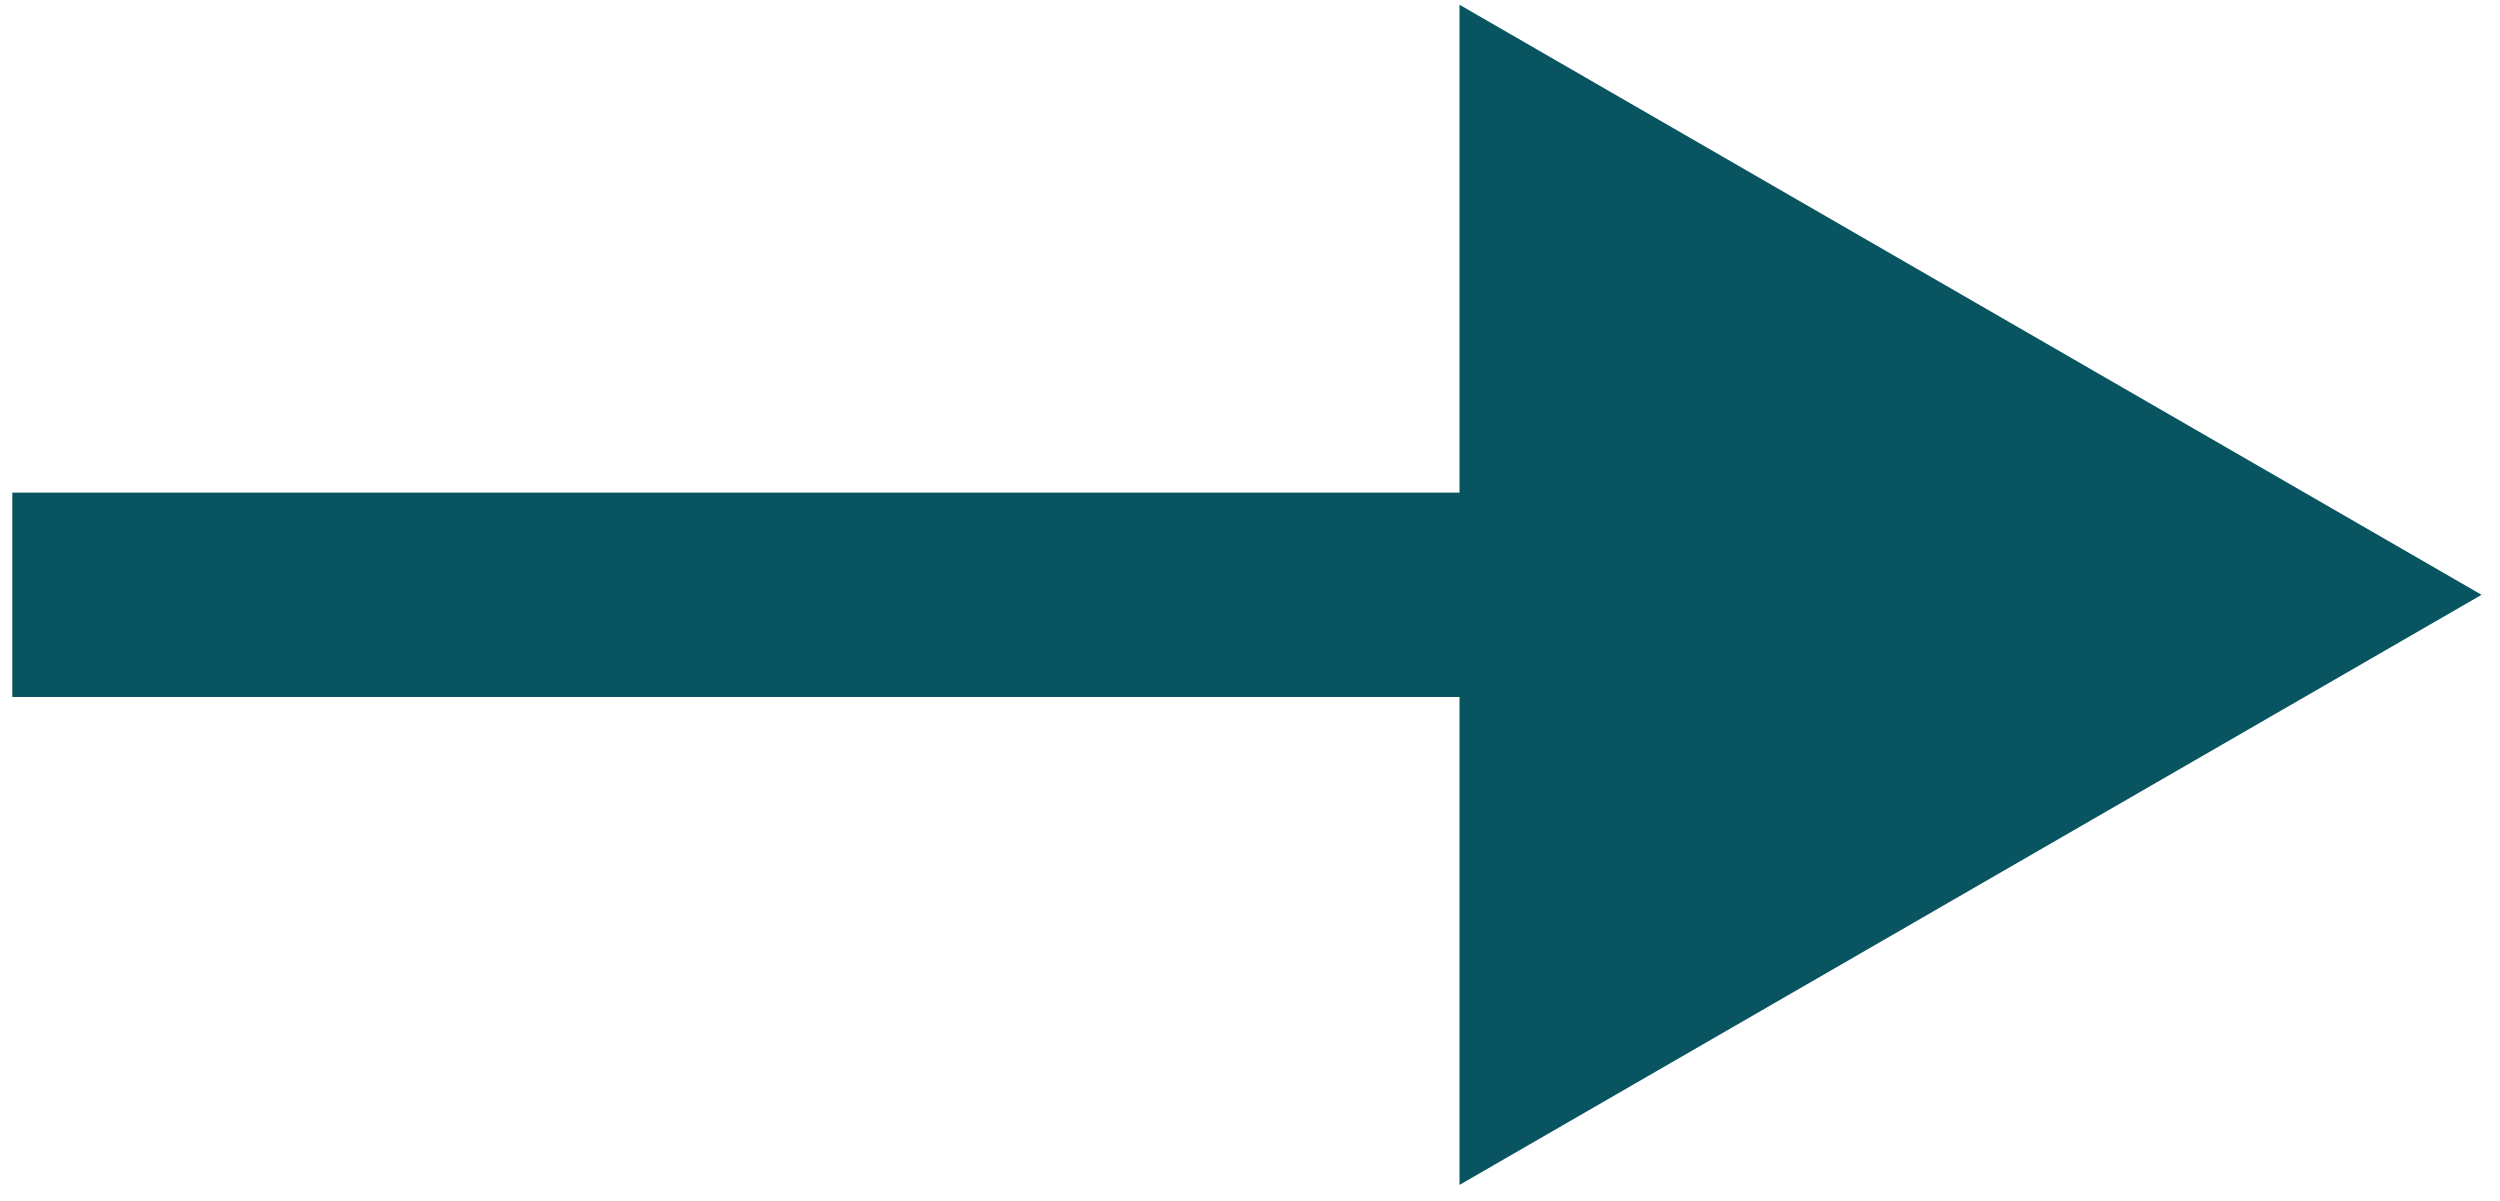 <svg width="77" height="37" viewBox="0 0 77 37" fill="none" xmlns="http://www.w3.org/2000/svg">
<path d="M3.527 15.172L0.379 15.172L0.379 21.468L3.527 21.468L3.527 15.172ZM76.432 18.32L44.953 0.146L44.953 36.495L76.432 18.32ZM3.527 21.468L48.1 21.468L48.1 15.172L3.527 15.172L3.527 21.468Z" fill="#085461"/>
</svg>
